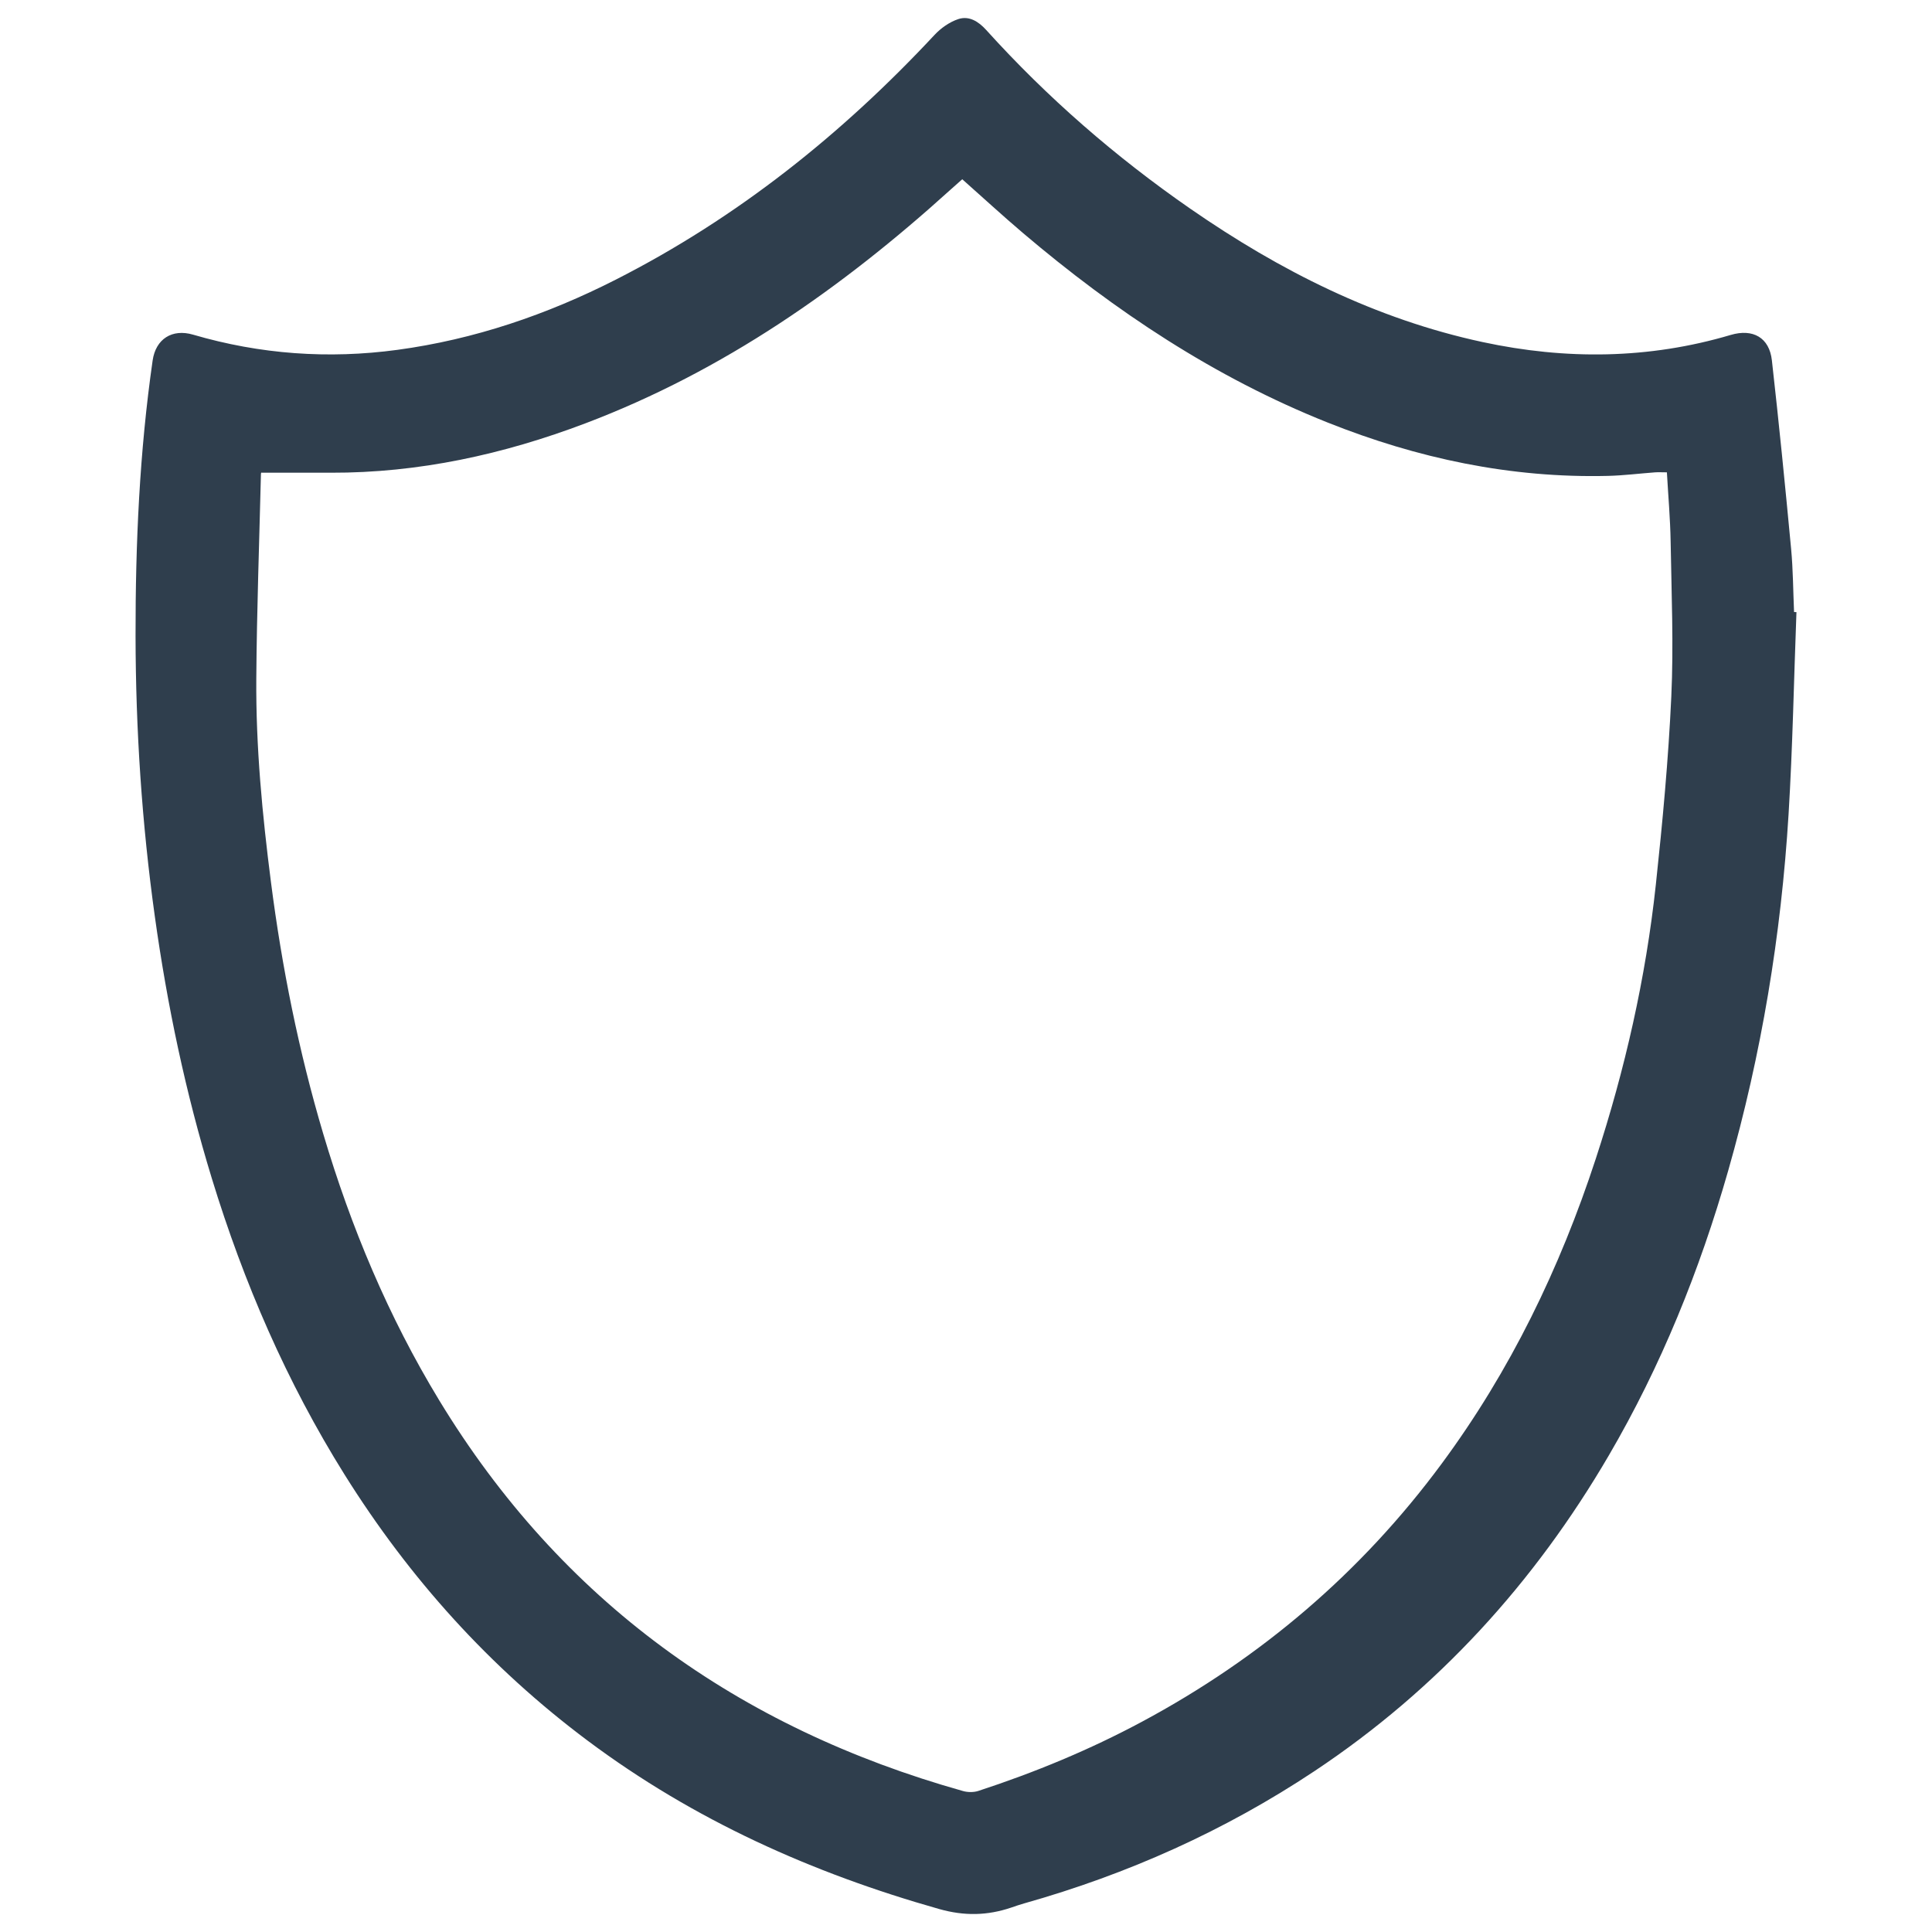 <svg viewBox="0 0 500 500" xmlns="http://www.w3.org/2000/svg" data-name="Layer 1" id="Layer_1">
  <defs>
    <style>
      .cls-1 {
        fill: #2f3e4d;
        stroke-width: 0px;
      }
    </style>
  </defs>
  <path d="M464.92,158.41c-.66,17.44-.98,34.9-2.04,52.32-1.92,31.29-7,62.07-15.63,92.26-7.38,25.81-17.35,50.5-30.9,73.69-19.25,32.94-44.3,60.49-76.18,81.69-23.21,15.43-48.31,26.66-75.1,34.22-1.14.32-2.26.71-3.37,1.09-6.17,2.09-12.15,2.21-18.62.38-32.86-9.29-63.51-23.03-90.96-43.55-25.37-18.96-46.18-42.08-62.95-68.89-14.98-23.96-26.09-49.66-34.35-76.65-6.79-22.2-11.55-44.81-14.75-67.8-3.36-24.1-4.95-48.3-4.99-72.6-.03-23.84,1.02-47.63,4.42-71.27.8-5.58,5.05-8.28,10.47-6.69,17.35,5.08,35.01,6.35,52.89,3.93,19.91-2.7,38.68-9.1,56.54-18.19,31.41-15.98,58.49-37.61,82.46-63.32,1.65-1.77,3.89-3.34,6.15-4.09,2.79-.92,5.24.63,7.21,2.81,15.8,17.49,33.47,32.85,52.84,46.27,23.15,16.03,47.94,28.55,75.66,34.51,21.5,4.62,42.96,4.44,64.19-1.85,5.75-1.7,9.99.69,10.65,6.57,1.83,16.25,3.45,32.52,4.98,48.8.51,5.42.52,10.89.76,16.34.21,0,.41.02.62.03ZM67.63,122.34c.08-.3-.09.04-.1.38-.43,17.62-1.07,35.25-1.2,52.88-.13,17.66,1.55,35.23,3.8,52.74,2.83,22.02,7.18,43.72,13.5,65.01,7.19,24.23,16.87,47.38,30.02,69.02,31.57,51.97,77.43,84.81,135.58,101.15,1.23.35,2.76.36,3.96-.03,14.62-4.78,28.8-10.64,42.37-17.92,30.77-16.5,56.72-38.6,77.51-66.72,17.8-24.07,30.65-50.65,39.92-78.98,7.56-23.1,12.94-46.75,15.54-70.94,1.74-16.17,3.25-32.39,4-48.62.62-13.33.05-26.72-.17-40.09-.1-5.97-.63-11.94-.97-17.98-1.25,0-2.14-.06-3.02,0-4.08.3-8.15.82-12.23.92-25.19.61-49.3-4.53-72.6-13.83-29.21-11.65-55-28.82-78.85-49.07-5.31-4.51-10.43-9.24-15.66-13.87-1.12.99-2.14,1.89-3.15,2.8-28.06,25.41-58.67,46.83-94.33,60.35-21.25,8.06-43.15,12.87-65.99,12.8-5.89-.02-11.78,0-17.94,0Z" class="cls-1"></path>
</svg>